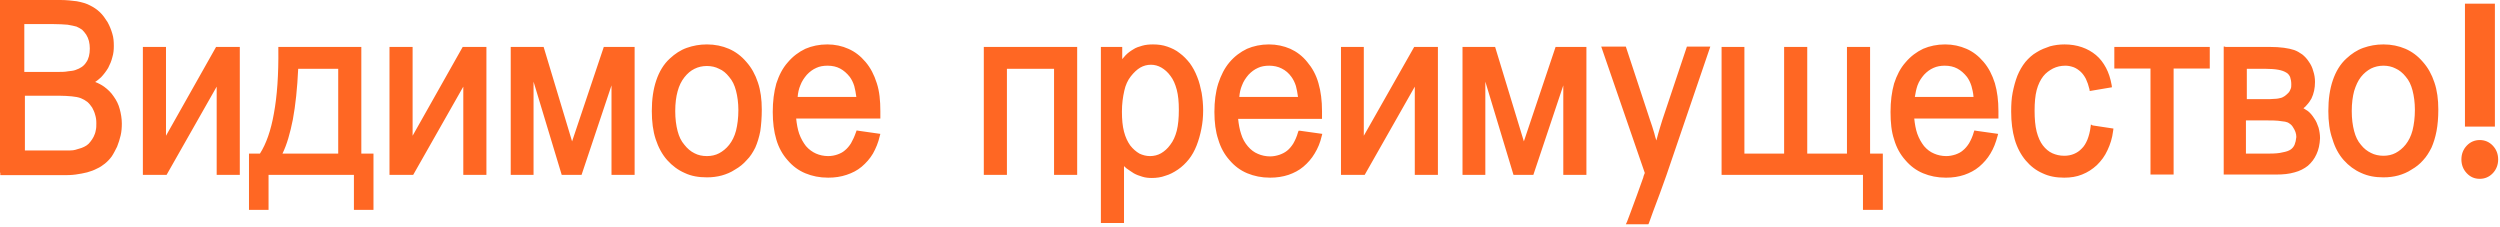 <?xml version="1.0" encoding="UTF-8"?> <svg xmlns="http://www.w3.org/2000/svg" width="848" height="77" viewBox="0 0 848 77" fill="none"><path fill-rule="evenodd" clip-rule="evenodd" d="M797.715 37.665C797.715 40.318 798.017 42.546 798.52 44.456C799.023 46.365 799.726 47.851 800.832 49.124C801.838 50.397 802.944 51.246 804.251 51.883C805.457 52.519 806.966 52.837 808.474 52.837C809.982 52.837 811.39 52.519 812.596 51.883C813.803 51.246 815.009 50.291 816.015 49.018C817.02 47.745 817.824 46.153 818.327 44.243C818.83 42.227 819.131 39.893 819.131 37.241C819.131 34.8 818.83 32.572 818.327 30.663C817.824 28.753 817.121 27.267 816.015 25.994C815.009 24.721 813.803 23.766 812.596 23.236C811.39 22.599 809.982 22.281 808.474 22.281C806.966 22.281 805.558 22.599 804.251 23.236C803.044 23.872 801.838 24.827 800.832 26.1C799.827 27.374 799.123 28.965 798.52 30.875C798.017 32.785 797.715 35.013 797.715 37.665ZM789.773 37.665C789.773 33.633 790.275 30.238 791.281 27.267C792.286 24.297 793.794 21.75 795.906 19.84C797.615 18.249 799.525 16.976 801.637 16.233C803.748 15.491 805.96 15.066 808.474 15.066C811.188 15.066 813.702 15.597 815.914 16.552C818.126 17.506 820.137 18.992 821.846 21.008C823.555 22.917 824.862 25.252 825.767 28.01C826.672 30.663 827.074 33.74 827.074 37.135C827.074 39.893 826.873 42.334 826.471 44.456C826.069 46.578 825.466 48.487 824.762 50.079C823.957 51.67 823.053 53.156 821.947 54.323C820.841 55.596 819.534 56.657 818.025 57.506C816.618 58.461 815.009 59.097 813.501 59.522C811.892 59.946 810.284 60.158 808.474 60.158C805.659 60.158 803.245 59.734 800.933 58.673C798.721 57.718 796.71 56.233 795.001 54.323C793.292 52.413 791.985 49.973 791.18 47.214C790.175 44.456 789.773 41.167 789.773 37.665ZM761.922 52.095H769.764C771.574 52.095 773.082 51.989 774.289 51.67C775.495 51.458 776.4 51.14 777.003 50.715C777.607 50.291 778.009 49.761 778.311 49.124C778.612 48.381 778.813 47.532 778.914 46.471C778.914 45.304 778.512 44.243 777.808 43.182C777.506 42.652 777.104 42.227 776.601 41.909C776.199 41.591 775.696 41.379 775.093 41.273C774.49 41.166 773.686 41.06 772.68 40.954C771.675 40.848 770.468 40.848 769.061 40.848H761.821V52.095H761.922ZM761.922 33.633H768.156C769.563 33.633 770.669 33.633 771.574 33.527C772.479 33.527 773.183 33.315 773.685 33.209C774.188 33.103 774.59 32.785 774.993 32.572C775.395 32.254 775.797 31.936 776.199 31.512C776.601 31.087 776.802 30.663 777.003 30.132C777.205 29.708 777.205 29.177 777.205 28.541C777.205 27.586 777.004 26.737 776.802 26.1C776.501 25.464 776.099 24.933 775.495 24.615C774.792 24.191 773.987 23.872 772.781 23.66C771.675 23.448 770.167 23.342 768.558 23.342H762.123V33.633H761.922ZM754.783 15.915H769.764C773.585 15.915 776.3 16.339 778.21 16.976C779.115 17.294 780.02 17.825 780.925 18.461C781.729 19.098 782.533 19.947 783.137 20.902C783.84 21.857 784.343 22.917 784.645 24.084C785.047 25.252 785.248 26.525 785.248 27.798C785.248 28.859 785.148 29.814 784.947 30.769C784.745 31.724 784.444 32.572 784.042 33.421C783.639 34.164 783.137 34.907 782.433 35.649C782.131 36.074 781.729 36.392 781.327 36.71C781.83 37.029 782.332 37.347 782.835 37.665C783.639 38.302 784.343 39.151 784.947 40.105C785.65 41.06 786.052 42.121 786.455 43.288C786.756 44.456 786.957 45.623 786.957 46.896C786.857 49.018 786.455 50.822 785.751 52.307C785.047 53.898 784.042 55.172 782.835 56.233C781.629 57.188 780.02 58.036 778.311 58.461C776.501 58.991 774.49 59.203 772.177 59.203H754.281V15.809H754.783V15.915ZM717.884 15.915H749.555V23.236H737.289V59.203H729.446V23.236H717.18V15.915H717.884ZM709.84 42.546L716.878 43.607L716.778 44.349C716.476 46.896 715.772 49.018 714.867 50.928C713.962 52.944 712.756 54.535 711.248 56.02C709.74 57.4 708.131 58.461 706.221 59.203C704.411 59.946 702.4 60.264 700.188 60.264C697.473 60.264 695.06 59.84 692.848 58.779C690.636 57.824 688.726 56.339 687.117 54.429C685.508 52.519 684.201 50.079 683.397 47.32C682.593 44.562 682.191 41.379 682.191 37.877C682.191 35.543 682.291 33.421 682.693 31.405C683.096 29.389 683.598 27.48 684.302 25.676C685.006 23.978 685.911 22.387 687.017 21.008C688.123 19.734 689.329 18.567 690.837 17.719C692.346 16.764 693.854 16.233 695.362 15.703C696.971 15.278 698.579 15.066 700.289 15.066C702.4 15.066 704.411 15.384 706.221 16.021C708.03 16.658 709.539 17.506 710.946 18.674C712.354 19.841 713.46 21.326 714.365 23.023C715.27 24.721 715.873 26.631 716.275 28.859L716.375 29.602L708.835 30.875L708.734 30.238C708.433 28.965 708.03 27.798 707.528 26.737C707.025 25.782 706.422 24.933 705.718 24.297C705.014 23.66 704.21 23.13 703.405 22.811C702.5 22.493 701.596 22.281 700.59 22.281C698.981 22.281 697.674 22.599 696.367 23.236C695.161 23.872 693.954 24.721 693.049 25.888C692.144 27.055 691.34 28.647 690.837 30.557C690.335 32.466 690.134 34.8 690.134 37.559C690.134 40.318 690.335 42.652 690.837 44.668C691.34 46.578 692.044 48.169 692.949 49.336C693.854 50.503 694.96 51.458 696.166 51.989C697.373 52.519 698.68 52.837 700.188 52.837C701.394 52.837 702.5 52.625 703.506 52.201C704.511 51.776 705.316 51.246 706.12 50.397C706.924 49.654 707.528 48.593 708.03 47.426C708.533 46.153 708.935 44.668 709.136 42.97L709.237 42.227L709.84 42.546ZM649.514 32.891H669.421C669.321 31.512 669.019 30.238 668.718 29.177C668.316 27.904 667.813 26.949 667.21 26.1C666.204 24.827 665.098 23.872 663.892 23.236C662.685 22.599 661.277 22.281 659.669 22.281C658.261 22.281 657.055 22.493 655.848 23.023C654.641 23.554 653.636 24.297 652.631 25.358C651.726 26.419 650.921 27.586 650.419 28.965C650.017 30.132 649.715 31.512 649.514 32.891ZM670.226 44.349L677.767 45.41L677.566 46.153C676.962 48.381 676.259 50.291 675.153 52.095C674.147 53.792 672.84 55.278 671.332 56.551C669.824 57.824 668.114 58.673 666.305 59.309C664.394 59.946 662.383 60.264 660.071 60.264C657.155 60.264 654.642 59.734 652.329 58.779C650.017 57.824 648.006 56.339 646.296 54.323C644.587 52.413 643.28 50.079 642.476 47.32C641.571 44.668 641.269 41.485 641.269 37.984C641.269 34.376 641.671 31.193 642.476 28.328C643.381 25.57 644.587 23.13 646.397 21.114C648.106 19.098 650.117 17.613 652.329 16.552C654.541 15.597 657.055 15.066 659.769 15.066C662.484 15.066 664.796 15.597 667.008 16.552C669.22 17.506 671.131 18.992 672.84 21.008C674.549 23.023 675.756 25.358 676.661 28.223C677.465 30.981 677.867 34.164 677.867 37.665V38.408V40.212H649.313C649.514 42.121 649.815 43.819 650.318 45.304C650.921 47.002 651.726 48.381 652.631 49.548C653.636 50.715 654.742 51.564 656.049 52.095C657.256 52.625 658.663 52.944 660.171 52.944C661.277 52.944 662.283 52.731 663.288 52.413C664.193 52.095 665.098 51.67 665.802 51.034C666.606 50.397 667.31 49.548 667.913 48.593C668.517 47.532 669.12 46.259 669.522 44.774L669.723 44.243L670.226 44.349ZM584.562 15.915H591.701V52.095H605.174V15.915H613.016V52.095H626.489V15.915H634.332V52.095H638.655V71.192H631.919V59.309H583.959V15.915H584.562ZM551.886 75.224C552.087 74.694 553.796 70.238 555.204 66.312C556.209 63.553 557.114 61.007 557.416 60.158V60.052C557.516 59.734 557.617 59.309 557.918 58.673L543.138 15.809H551.484L559.628 40.53C560.13 42.015 560.733 43.713 561.136 45.198C561.337 46.047 561.538 46.79 561.84 47.639C562.041 46.896 562.242 46.153 562.443 45.41C562.945 43.819 563.348 42.227 563.85 40.742L572.196 15.809H580.138L565.258 59.416C564.956 60.158 564.051 62.705 563.046 65.569C561.437 69.813 559.628 74.694 559.326 75.649L559.125 76.073H551.484L551.886 75.224ZM496.687 15.915H507.144L516.896 47.957L527.654 15.915H538.111V59.309H530.269V28.965L520.114 59.309H513.377L503.826 27.692V59.309H496.084V15.915H496.687ZM455.464 15.915H462.603V46.047L479.695 15.915H487.739V59.309H479.896V29.39L462.904 59.309H454.861V15.915H455.464ZM420.374 32.891H440.282C440.081 31.512 439.88 30.238 439.578 29.177C439.176 27.904 438.673 26.949 438.07 26.1C437.165 24.827 436.059 23.872 434.752 23.236C433.545 22.599 432.037 22.281 430.529 22.281C429.122 22.281 427.814 22.493 426.708 23.023C425.502 23.554 424.497 24.297 423.491 25.358C422.586 26.419 421.782 27.586 421.279 28.965C420.776 30.132 420.475 31.512 420.374 32.891ZM440.986 44.349L448.526 45.41L448.325 46.153C447.823 48.381 447.018 50.291 445.912 52.095C444.907 53.792 443.6 55.278 442.092 56.551C440.584 57.824 438.874 58.673 437.064 59.309C435.154 59.946 433.043 60.264 430.831 60.264C427.915 60.264 425.401 59.734 423.089 58.779C420.776 57.824 418.765 56.339 417.056 54.323C415.347 52.413 414.04 50.079 413.236 47.32C412.331 44.668 411.928 41.485 411.928 37.984C411.928 34.376 412.331 31.193 413.236 28.328C414.141 25.57 415.347 23.13 417.056 21.114C418.765 19.098 420.776 17.613 422.988 16.552C425.2 15.597 427.714 15.066 430.429 15.066C433.043 15.066 435.456 15.597 437.668 16.552C439.779 17.506 441.79 18.992 443.399 21.008C445.108 23.023 446.415 25.358 447.219 28.223C448.024 30.981 448.426 34.164 448.426 37.665C448.426 38.09 448.426 38.726 448.426 39.575V40.318H419.972C420.173 42.228 420.475 43.925 420.978 45.41C421.48 47.108 422.285 48.487 423.29 49.654C424.295 50.822 425.401 51.67 426.708 52.201C427.915 52.731 429.323 53.05 430.831 53.05C431.937 53.05 432.942 52.837 433.948 52.519C434.853 52.201 435.757 51.776 436.562 51.14C437.366 50.503 438.07 49.654 438.673 48.7C439.276 47.639 439.88 46.365 440.282 44.88L440.483 44.349H440.986ZM380.559 37.877C380.559 40.53 380.76 42.758 381.263 44.668C381.765 46.578 382.469 48.063 383.374 49.336C384.279 50.503 385.385 51.458 386.491 52.095C387.597 52.625 388.803 52.944 390.11 52.944C391.418 52.944 392.725 52.625 393.831 51.989C394.937 51.352 396.042 50.397 396.947 49.124C397.953 47.851 398.657 46.259 399.159 44.349C399.662 42.334 399.863 39.999 399.863 37.241C399.863 34.588 399.662 32.36 399.159 30.45C398.657 28.541 397.953 26.949 397.048 25.782C396.143 24.509 395.037 23.554 393.931 22.917C392.825 22.281 391.619 21.962 390.412 21.962C389.105 21.962 387.898 22.281 386.793 22.917C385.687 23.554 384.581 24.615 383.575 25.888C382.57 27.161 381.765 28.859 381.363 30.769C380.86 32.997 380.559 35.225 380.559 37.877ZM373.42 74.694V15.915H380.659V20.053C381.061 19.628 381.363 19.204 381.765 18.779C382.57 17.931 383.474 17.294 384.379 16.764C385.284 16.127 386.39 15.809 387.496 15.491C388.602 15.172 389.809 15.066 391.116 15.066C392.825 15.066 394.434 15.278 395.942 15.809C397.45 16.339 398.858 16.976 400.165 18.037C401.472 18.992 402.578 20.159 403.583 21.432C404.589 22.811 405.393 24.297 406.097 26.1C406.801 27.798 407.203 29.602 407.605 31.512C407.907 33.421 408.108 35.331 408.108 37.453C408.108 39.681 407.907 41.697 407.505 43.713C407.102 45.729 406.6 47.532 405.896 49.336C405.192 51.14 404.287 52.731 403.282 54.005C402.176 55.384 400.969 56.551 399.562 57.506C398.154 58.461 396.746 59.203 395.238 59.628C393.831 60.158 392.222 60.37 390.714 60.37C389.608 60.37 388.502 60.264 387.496 59.946C386.491 59.628 385.485 59.309 384.581 58.779C383.676 58.248 382.871 57.612 382.067 57.081C381.765 56.869 381.564 56.551 381.263 56.339V75.649H373.42V74.694ZM334.409 15.915H365.377V59.309H357.534V23.342H341.548V59.309H333.705V15.915H334.409ZM270.564 32.891H290.471C290.27 31.512 290.069 30.238 289.768 29.177C289.365 27.904 288.863 26.949 288.259 26.1C287.254 24.827 286.148 23.872 284.941 23.236C283.735 22.599 282.327 22.281 280.719 22.281C279.311 22.281 278.004 22.493 276.898 23.023C275.692 23.554 274.686 24.297 273.681 25.358C272.776 26.419 271.971 27.586 271.469 28.965C270.966 30.132 270.664 31.512 270.564 32.891ZM291.175 44.349L298.615 45.41L298.414 46.153C297.912 48.381 297.107 50.291 296.102 52.095C295.096 53.792 293.789 55.278 292.281 56.551C290.773 57.824 289.064 58.673 287.153 59.309C285.243 59.946 283.232 60.264 280.92 60.264C278.004 60.264 275.49 59.734 273.178 58.779C270.865 57.824 268.855 56.339 267.145 54.323C265.436 52.413 264.129 50.079 263.325 47.32C262.52 44.668 262.118 41.485 262.118 37.984C262.118 34.376 262.52 31.193 263.325 28.328C264.229 25.57 265.436 23.13 267.246 21.114C268.955 19.098 270.966 17.613 273.178 16.552C275.39 15.597 277.903 15.066 280.618 15.066C283.232 15.066 285.645 15.597 287.757 16.552C289.969 17.506 291.879 18.992 293.588 21.008C295.297 23.023 296.504 25.358 297.409 28.223C298.314 30.981 298.615 34.164 298.615 37.665V38.408V40.212H270.061C270.262 42.121 270.564 43.819 271.066 45.304C271.67 47.002 272.474 48.381 273.379 49.548C274.384 50.715 275.591 51.564 276.797 52.095C278.004 52.625 279.412 52.944 280.92 52.944C282.026 52.944 283.132 52.731 284.037 52.413C284.941 52.095 285.846 51.67 286.55 51.034C287.355 50.397 288.058 49.548 288.662 48.593C289.265 47.532 289.868 46.259 290.371 44.774L290.572 44.243L291.175 44.349ZM229.039 37.665C229.039 40.318 229.341 42.546 229.843 44.456C230.346 46.365 231.05 47.851 232.156 49.124C233.161 50.397 234.267 51.352 235.575 51.989C236.781 52.625 238.189 52.944 239.797 52.944C241.305 52.944 242.713 52.625 243.92 51.989C245.126 51.352 246.333 50.397 247.338 49.124C248.344 47.851 249.148 46.259 249.651 44.349C250.153 42.334 250.455 39.999 250.455 37.347C250.455 34.907 250.153 32.678 249.651 30.769C249.148 28.859 248.444 27.374 247.338 26.1C246.333 24.827 245.227 23.872 243.92 23.342C242.713 22.705 241.305 22.387 239.797 22.387C238.189 22.387 236.882 22.705 235.575 23.342C234.267 23.978 233.161 24.933 232.156 26.206C231.15 27.48 230.346 29.071 229.843 30.981C229.341 32.785 229.039 35.013 229.039 37.665ZM221.096 37.665C221.096 33.633 221.599 30.238 222.604 27.267C223.61 24.297 225.118 21.75 227.229 19.84C228.939 18.249 230.849 16.976 232.96 16.233C235.072 15.491 237.284 15.066 239.797 15.066C242.512 15.066 245.026 15.597 247.237 16.552C249.449 17.506 251.46 18.992 253.17 21.008C254.879 22.917 256.186 25.252 257.091 28.01C257.996 30.663 258.398 33.74 258.398 37.135C258.398 39.893 258.197 42.334 257.895 44.456C257.493 46.578 256.89 48.487 256.186 50.079C255.382 51.67 254.477 53.156 253.27 54.323C252.164 55.596 250.857 56.657 249.349 57.506C247.941 58.461 246.333 59.097 244.825 59.522C243.216 59.946 241.607 60.158 239.797 60.158C236.982 60.158 234.469 59.734 232.257 58.673C230.045 57.718 228.034 56.233 226.324 54.323C224.615 52.413 223.308 49.973 222.403 47.214C221.498 44.456 221.096 41.273 221.096 37.665ZM173.941 15.915H184.398L194.05 47.957L204.808 15.915H215.265V59.309H207.422V28.965L197.267 59.309H190.531L180.979 27.692V59.309H173.237V15.915H173.941ZM132.819 15.915H139.957V46.047L156.949 15.915H164.993V59.309H157.15V29.39L140.158 59.309H132.115V15.915H132.819ZM101.147 23.342C100.846 29.92 100.242 35.649 99.338 40.53C98.433 45.092 97.326 49.018 95.818 52.095H114.721V23.342H101.147ZM95.115 15.915H122.563V52.095H126.685V71.192H120.049V59.309H91.093V71.192H84.457V52.095H88.177C90.288 48.806 91.897 44.243 92.903 38.514C94.009 32.572 94.511 25.252 94.411 16.658V15.915H95.115ZM49.166 15.915H56.305V46.047L73.297 15.915H81.34V59.309H73.498V29.39L56.506 59.309H48.462V15.915H49.166ZM8.345 51.034H20.913C22.019 51.034 23.025 51.034 23.728 51.034C24.533 51.034 25.136 50.928 25.538 50.822C26.343 50.609 27.046 50.397 27.65 50.185C28.253 49.973 28.856 49.654 29.359 49.336C29.861 49.018 30.264 48.593 30.666 48.063C31.068 47.532 31.47 47.002 31.772 46.365C32.074 45.729 32.375 44.986 32.476 44.243C32.677 43.501 32.677 42.652 32.677 41.803C32.677 40.742 32.576 39.893 32.275 38.938C32.074 38.09 31.671 37.241 31.269 36.498C30.766 35.755 30.264 35.119 29.66 34.588C28.957 34.058 28.253 33.633 27.448 33.315C26.644 32.997 25.538 32.785 24.332 32.679C23.125 32.572 21.617 32.466 20.008 32.466H8.446V51.034H8.345ZM8.345 24.403H19.103C20.712 24.403 22.019 24.403 23.025 24.191C24.131 24.084 24.935 23.978 25.538 23.766C26.443 23.448 27.147 23.13 27.75 22.705C28.354 22.281 28.856 21.75 29.258 21.114C29.66 20.583 29.962 19.84 30.163 19.098C30.364 18.355 30.465 17.4 30.465 16.445C30.465 15.597 30.364 14.748 30.163 13.899C29.962 13.156 29.66 12.414 29.258 11.777C28.856 11.14 28.353 10.61 27.851 10.079C27.247 9.655 26.644 9.337 25.94 9.018C25.236 8.806 24.131 8.594 22.924 8.382C21.617 8.276 20.008 8.17 18.098 8.17H8.245V24.403H8.345ZM0 58.567V0H20.511C22.522 0 24.432 0.212 26.041 0.424C27.75 0.743 29.258 1.167 30.465 1.804C31.772 2.44 32.878 3.183 33.883 4.138C34.889 5.093 35.693 6.26 36.498 7.533C37.201 8.806 37.704 10.079 38.106 11.459C38.508 12.732 38.609 14.111 38.609 15.597C38.609 16.87 38.508 18.143 38.106 19.416C37.805 20.689 37.302 21.856 36.699 23.023C35.995 24.191 35.19 25.252 34.285 26.206C33.682 26.737 32.978 27.374 32.275 27.798C33.381 28.222 34.386 28.753 35.291 29.39C36.598 30.344 37.704 31.405 38.609 32.785C39.514 34.058 40.218 35.437 40.62 37.029C41.022 38.514 41.324 40.212 41.324 41.909C41.324 43.288 41.223 44.668 40.922 45.941C40.62 47.214 40.218 48.487 39.715 49.761C39.112 50.928 38.609 51.989 37.905 53.05C37.201 54.005 36.498 54.747 35.593 55.49C34.788 56.127 33.883 56.763 32.878 57.188C31.872 57.718 30.767 58.142 29.56 58.461C28.353 58.779 27.046 58.991 25.639 59.203C24.131 59.416 22.622 59.416 20.913 59.416H0.101V58.567H0Z" fill="#FF6723"></path><path fill-rule="evenodd" clip-rule="evenodd" d="M841.141 47.501C842.85 47.501 844.358 48.137 845.565 49.41C846.771 50.684 847.375 52.275 847.375 54.079C847.375 55.882 846.771 57.474 845.565 58.747C844.358 60.02 842.85 60.657 841.141 60.657C839.331 60.657 837.924 60.02 836.717 58.747C835.511 57.474 834.907 55.882 834.907 54.079C834.907 52.275 835.511 50.684 836.717 49.41C837.924 48.137 839.432 47.501 841.141 47.501ZM836.114 1.241H846.269V42.938H836.114V1.241Z" fill="#FF6723"></path></svg> 